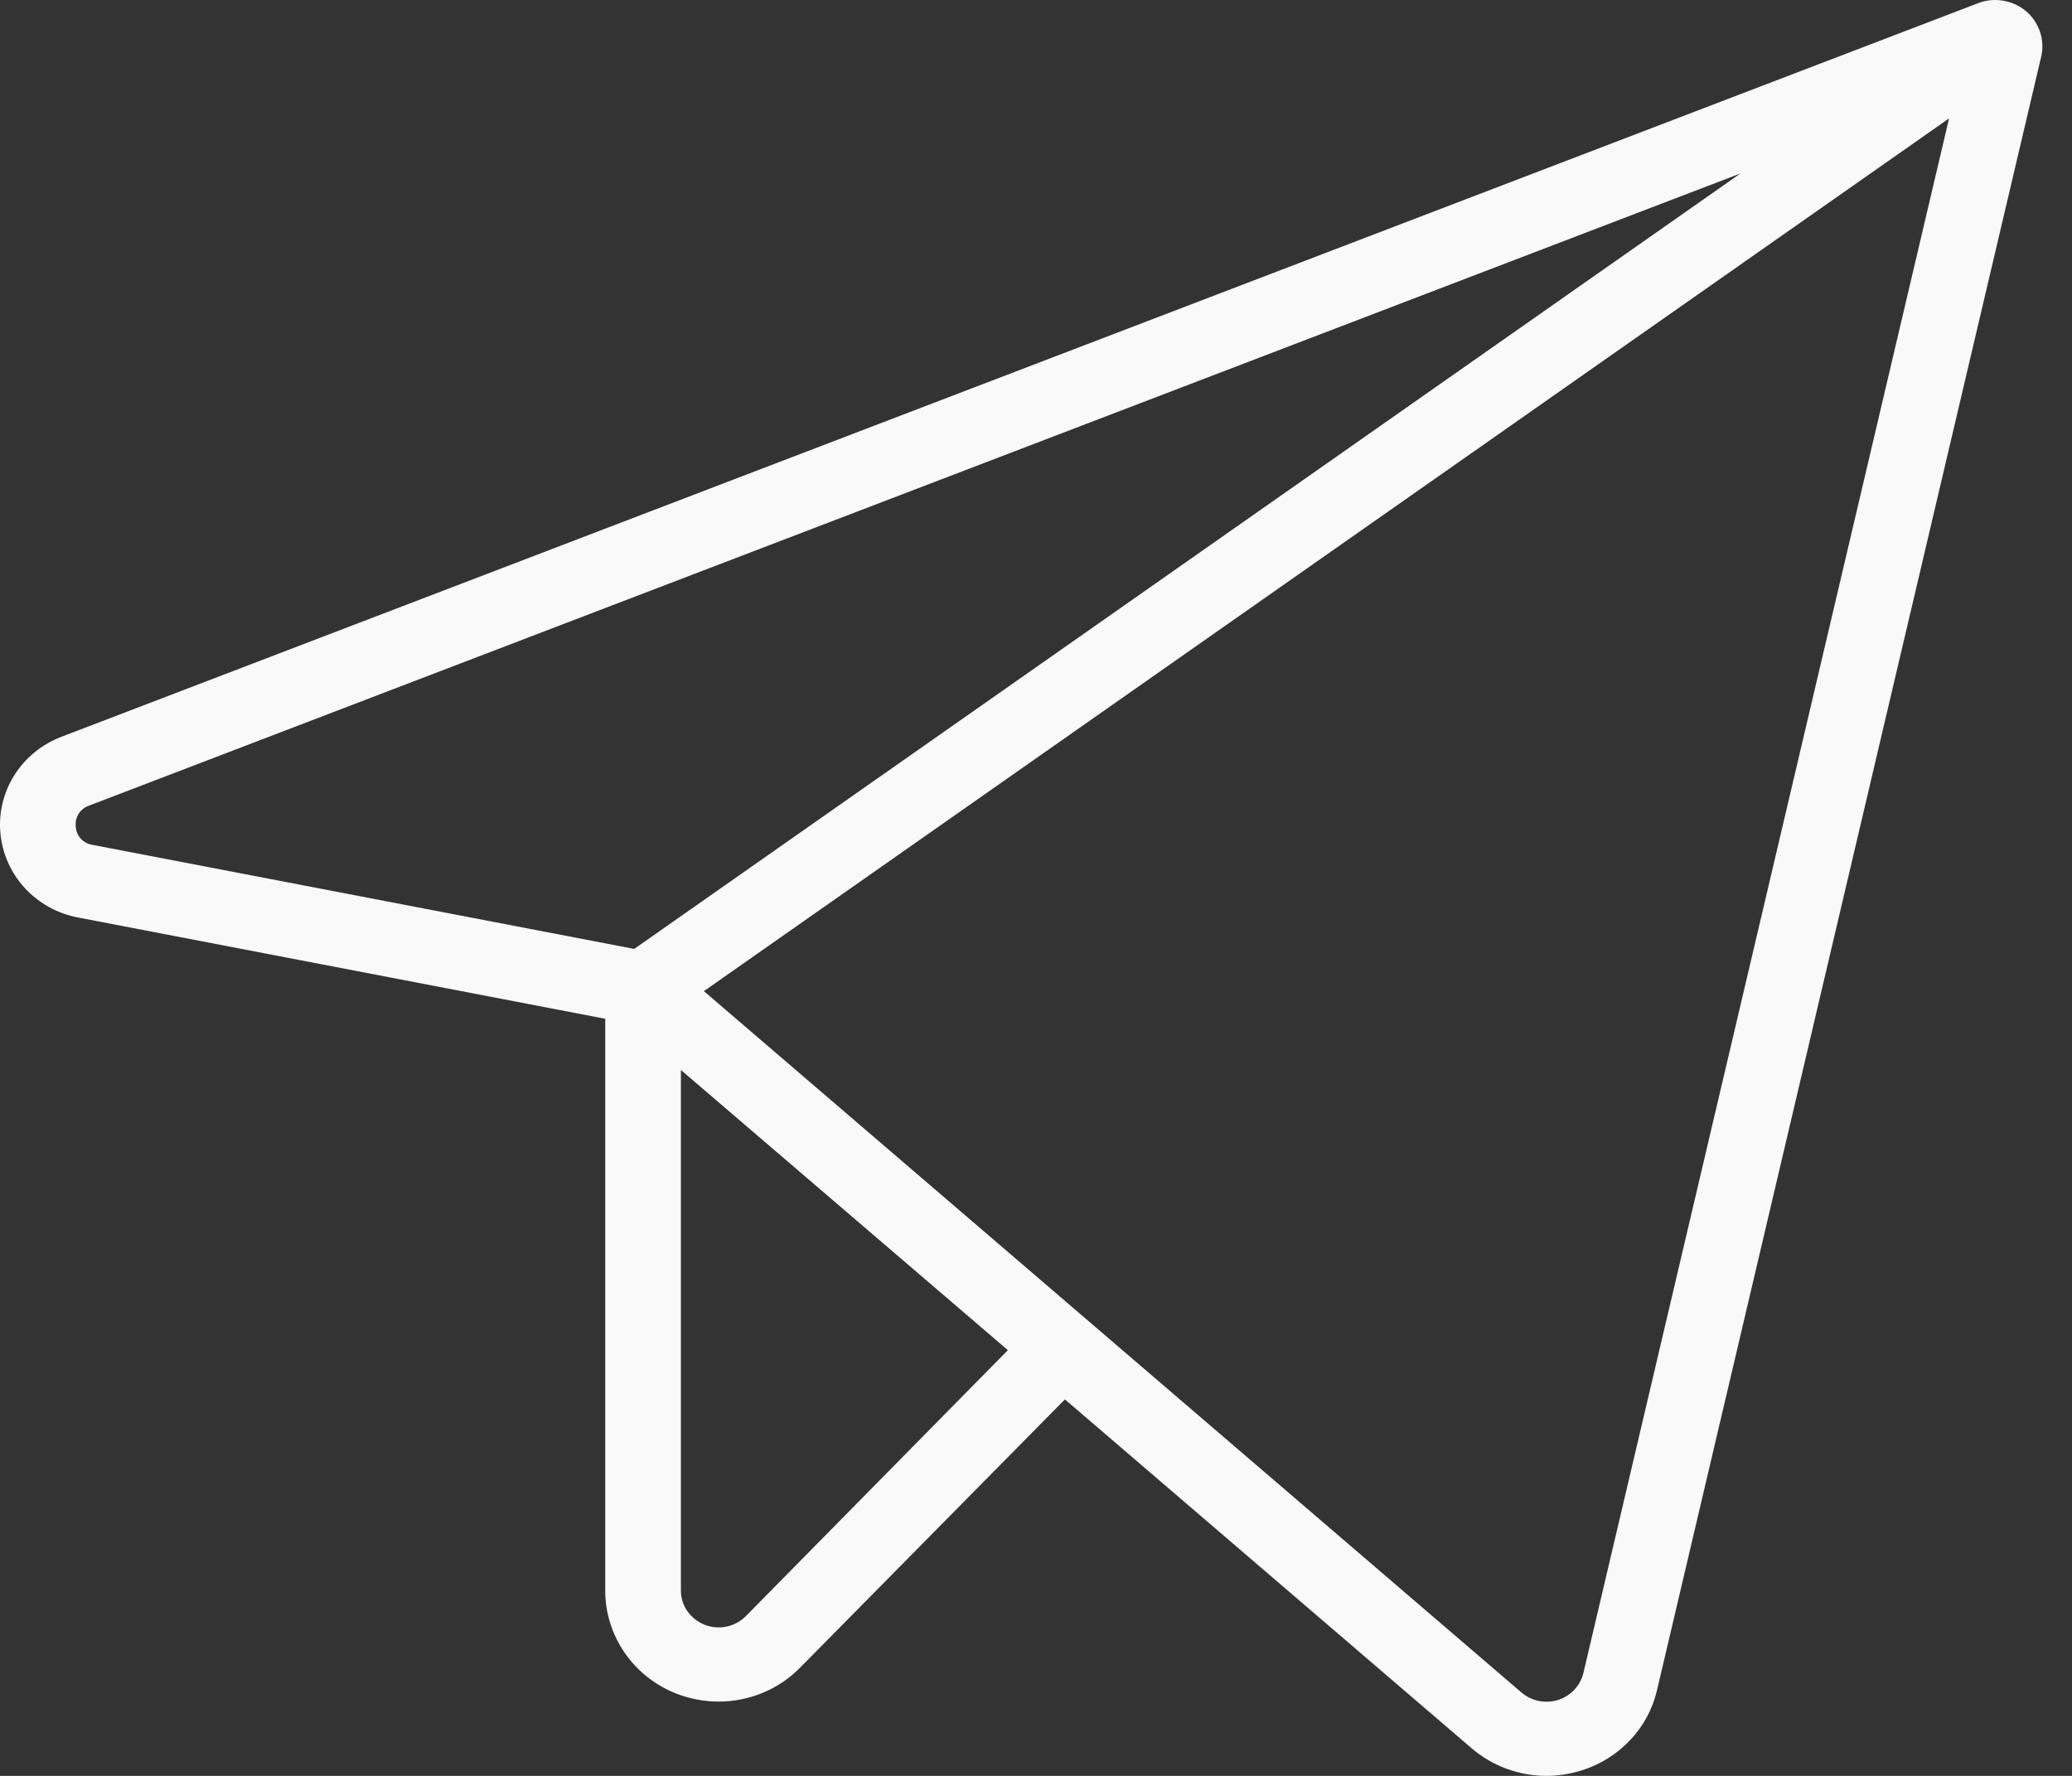<?xml version="1.0" encoding="UTF-8"?> <svg xmlns="http://www.w3.org/2000/svg" width="21" height="18" viewBox="0 0 21 18" fill="none"><rect x="0" y="0" width="21" height="18" fill="#333333" stroke="none"/> <path d="M20.535 0.114C20.468 0.058 20.388 0.021 20.302 0.007C20.216 -0.008 20.127 0.001 20.046 0.033L0.625 7.467C0.427 7.542 0.259 7.678 0.147 7.855C0.035 8.031 -0.015 8.238 0.004 8.445C0.023 8.652 0.11 8.847 0.252 9.002C0.395 9.156 0.584 9.261 0.793 9.3L6.134 10.326V16.122C6.134 16.347 6.203 16.566 6.331 16.752C6.459 16.938 6.641 17.082 6.854 17.166C6.991 17.219 7.137 17.247 7.284 17.247C7.438 17.247 7.591 17.216 7.733 17.157C7.875 17.098 8.003 17.011 8.11 16.902L10.793 14.184L14.914 17.719C15.123 17.899 15.392 17.999 15.67 18C15.792 18 15.913 17.981 16.029 17.945C16.218 17.886 16.389 17.779 16.523 17.636C16.658 17.493 16.752 17.317 16.795 17.127L20.688 0.573C20.707 0.49 20.703 0.404 20.676 0.323C20.649 0.242 20.6 0.17 20.535 0.114ZM0.768 8.378C0.762 8.333 0.773 8.287 0.797 8.248C0.822 8.209 0.86 8.18 0.904 8.165L17.64 1.758L6.428 9.618L0.941 8.564C0.895 8.558 0.852 8.536 0.82 8.502C0.789 8.468 0.77 8.424 0.768 8.378ZM7.559 16.381C7.506 16.435 7.438 16.471 7.364 16.487C7.289 16.502 7.212 16.496 7.141 16.468C7.071 16.44 7.01 16.392 6.967 16.331C6.924 16.27 6.901 16.197 6.901 16.122V10.845L10.215 13.685L7.559 16.381ZM16.048 16.957C16.033 17.02 16.001 17.079 15.956 17.127C15.911 17.175 15.854 17.211 15.79 17.231C15.727 17.25 15.659 17.254 15.594 17.24C15.528 17.226 15.468 17.196 15.418 17.153L7.134 10.046L19.754 1.2L16.048 16.957Z" fill="#F9F9F9"></path> </svg> 